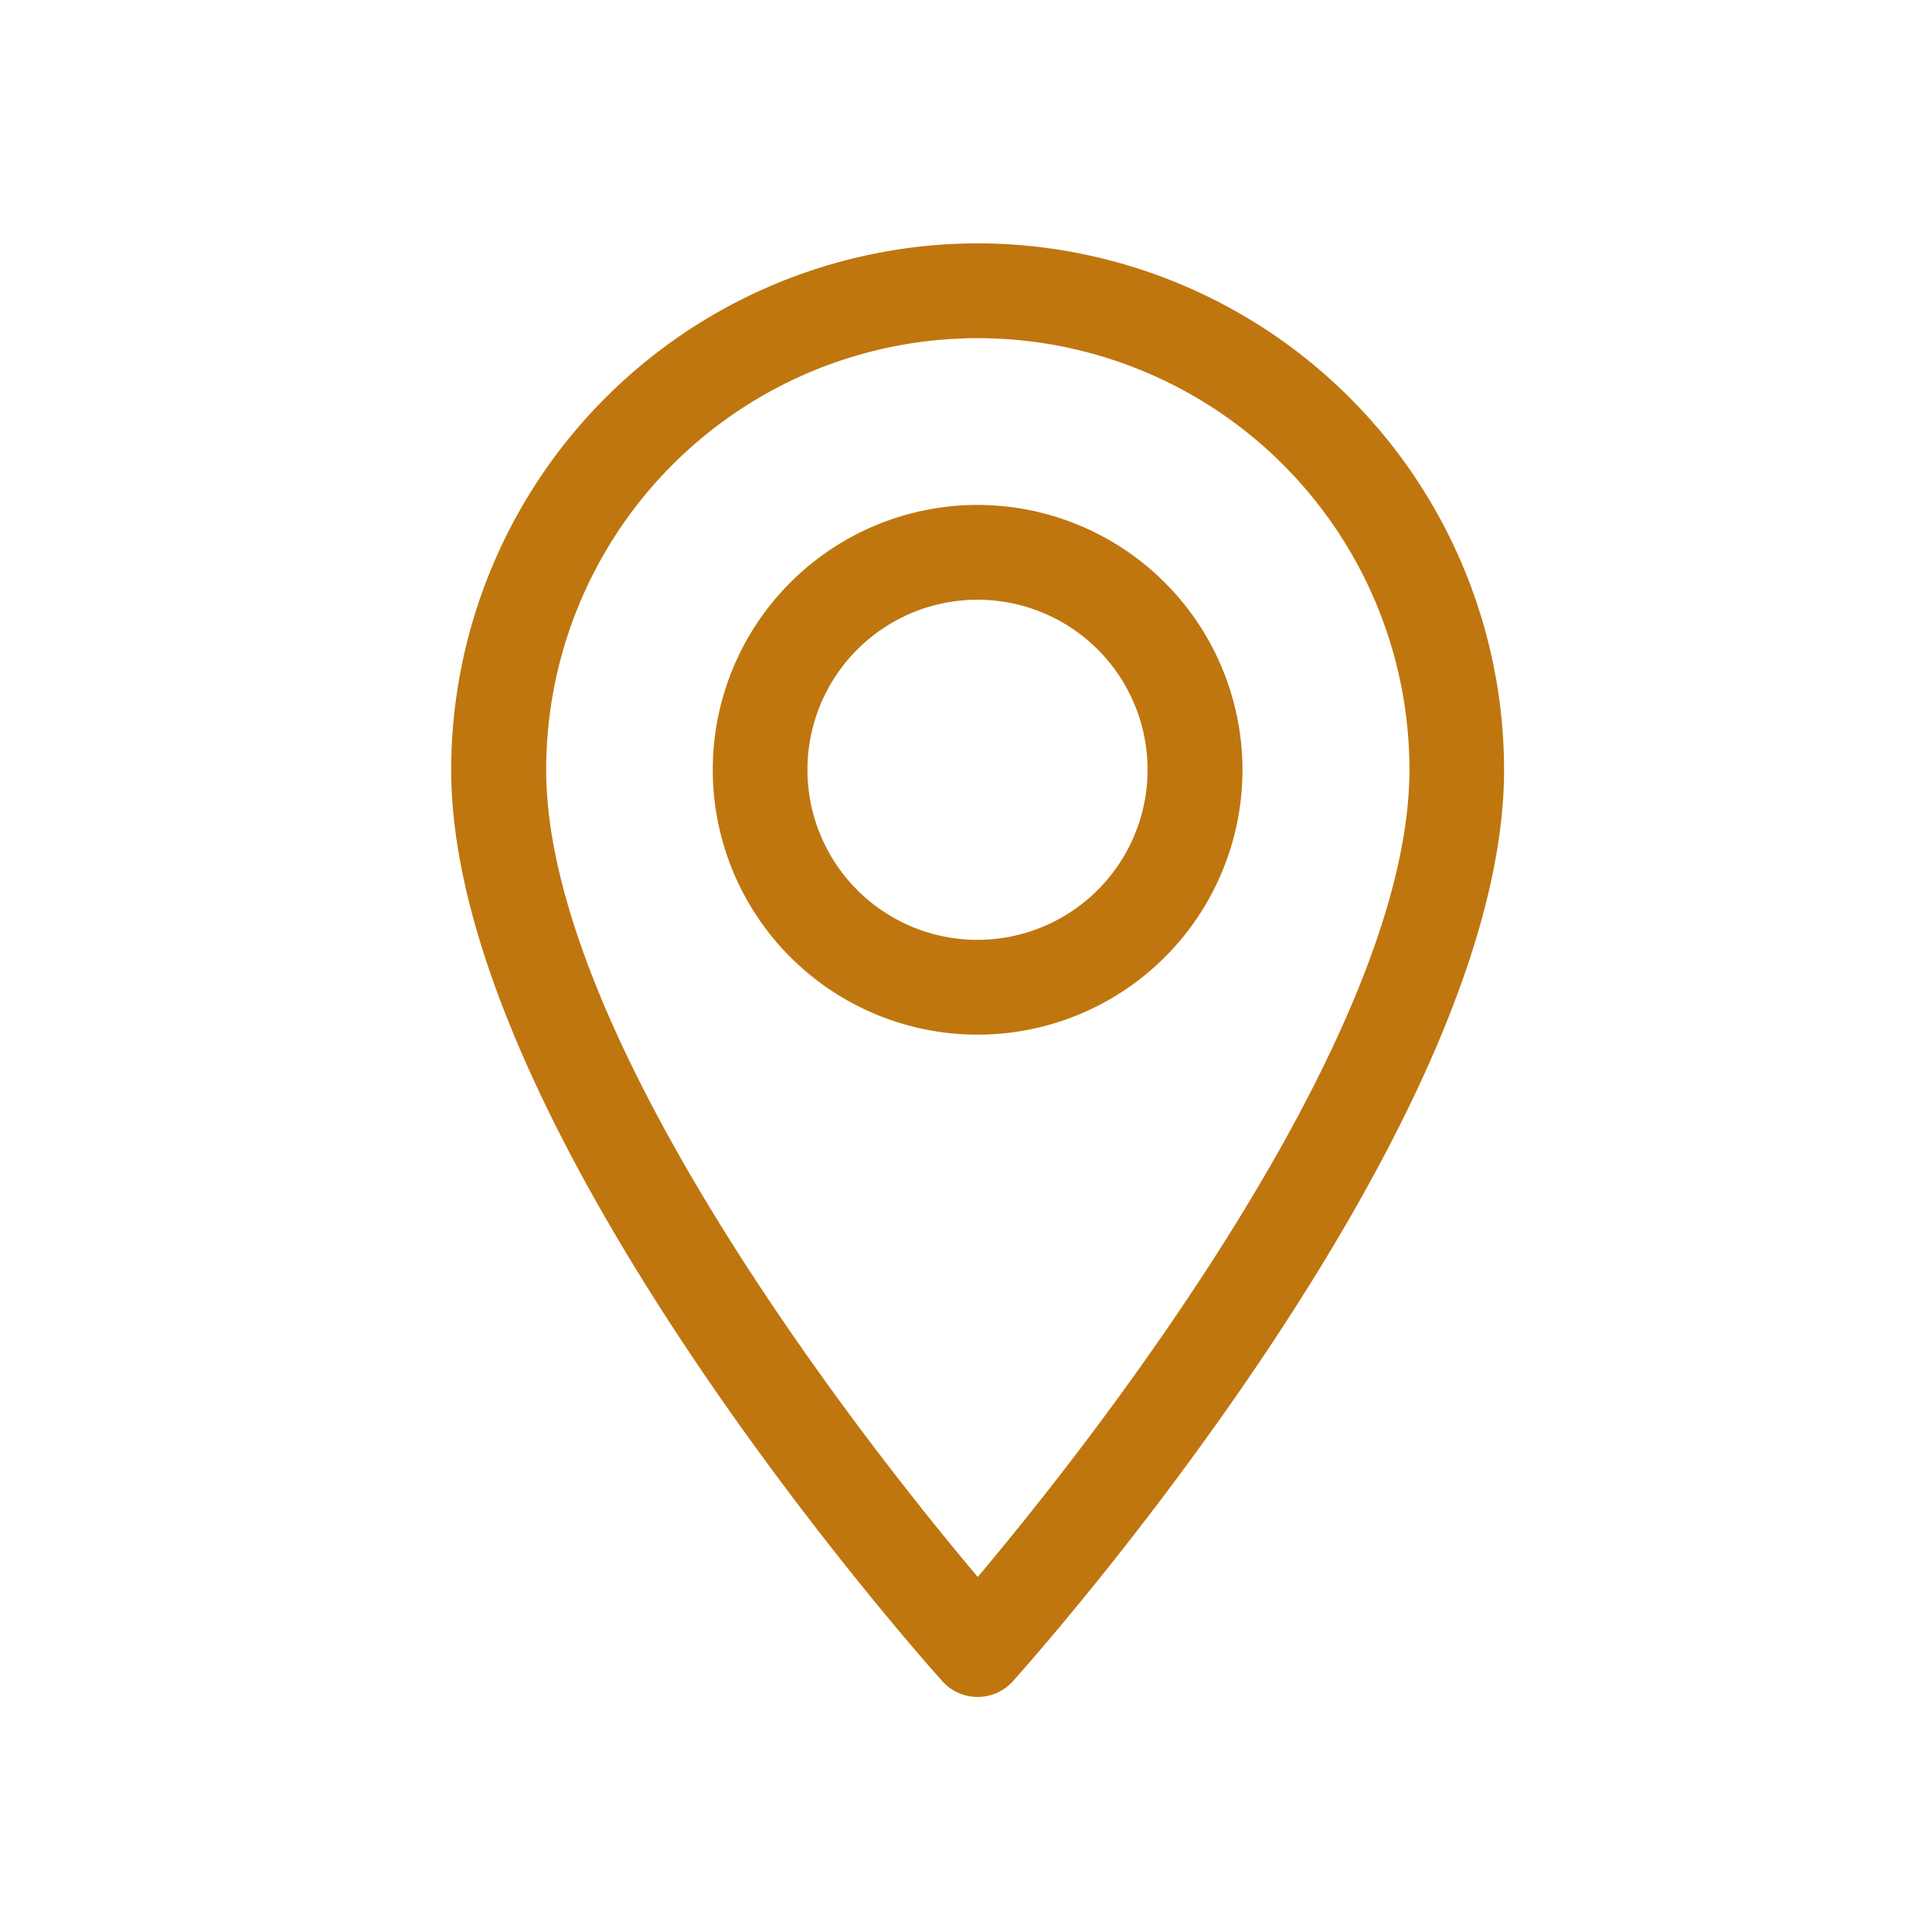 <svg xmlns="http://www.w3.org/2000/svg" xmlns:xlink="http://www.w3.org/1999/xlink" width="77" height="77" viewBox="0 0 77 77">
  <defs>
    <clipPath id="clip-path">
      <rect id="Rectangle_34" data-name="Rectangle 34" width="77" height="77" transform="translate(629 5692)" fill="#fff" stroke="#707070" stroke-width="1"/>
    </clipPath>
  </defs>
  <g id="Mask_Group_9" data-name="Mask Group 9" transform="translate(-629 -5692)" clip-path="url(#clip-path)">
    <g id="maps-and-flags" transform="translate(636.368 5701.699)">
      <g id="Group_69" data-name="Group 69" transform="translate(10.614)">
        <g id="Group_68" data-name="Group 68">
          <path id="Path_73" data-name="Path 73" d="M31.6,0A21.005,21.005,0,0,0,10.614,20.981c0,14.358,18.776,35.436,19.576,36.326a1.89,1.89,0,0,0,2.811,0c.8-.89,19.576-21.968,19.576-36.326A21.005,21.005,0,0,0,31.6,0Zm0,53.151c-6.319-7.506-17.2-22.316-17.2-32.169a17.2,17.2,0,1,1,34.406,0C48.8,30.836,37.916,45.642,31.6,53.151Z" transform="translate(-10.614)" fill="#bf760f"/>
        </g>
      </g>
      <g id="Group_71" data-name="Group 71" transform="translate(21.039 10.425)">
        <g id="Group_70" data-name="Group 70">
          <path id="Path_74" data-name="Path 74" d="M35.026,13.856A10.556,10.556,0,1,0,45.582,24.412,10.568,10.568,0,0,0,35.026,13.856Zm0,17.334A6.778,6.778,0,1,1,41.8,24.412,6.785,6.785,0,0,1,35.026,31.19Z" transform="translate(-24.47 -13.856)" fill="#bf760f"/>
        </g>
      </g>
    </g>
  </g>
</svg>
